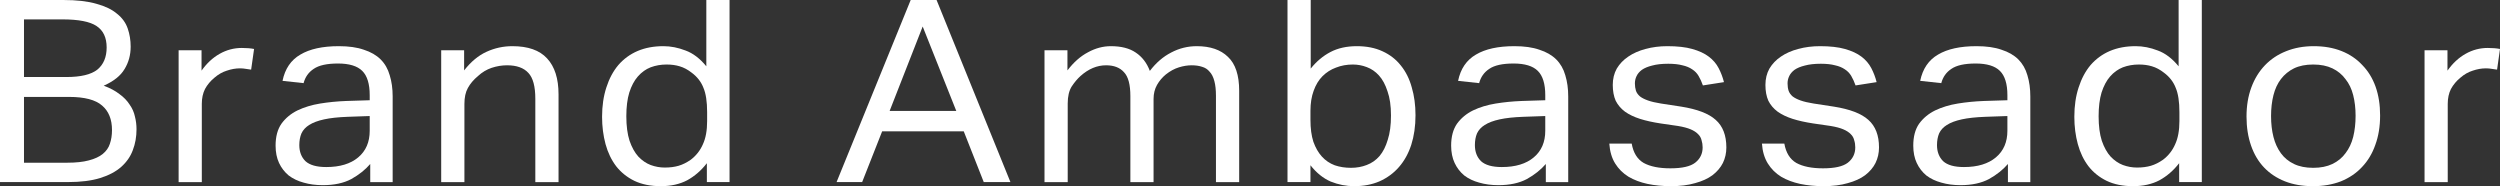 <svg width="94" height="7" viewBox="0 0 94 7" fill="none" xmlns="http://www.w3.org/2000/svg">
<rect x="0" y="0" width="94" height="7" fill="#333333" stroke="none"/>
<path d="M91.163 1.889H92.025V2.656C92.219 2.381 92.446 2.17 92.707 2.023C92.967 1.876 93.245 1.803 93.539 1.803C93.719 1.803 93.873 1.816 94 1.841L93.89 2.618C93.823 2.605 93.756 2.595 93.689 2.589C93.622 2.576 93.549 2.57 93.469 2.57C93.308 2.57 93.144 2.599 92.977 2.656C92.81 2.707 92.653 2.797 92.506 2.925C92.359 3.046 92.242 3.187 92.155 3.347C92.075 3.506 92.035 3.692 92.035 3.903V6.847H91.163V1.889Z" fill="white"/>
<path d="M86.966 7C86.571 7 86.221 6.939 85.913 6.818C85.606 6.696 85.345 6.524 85.131 6.3C84.917 6.076 84.753 5.801 84.64 5.475C84.526 5.149 84.469 4.785 84.469 4.382C84.469 3.98 84.529 3.615 84.65 3.289C84.77 2.963 84.941 2.685 85.161 2.455C85.382 2.225 85.646 2.049 85.953 1.927C86.267 1.8 86.615 1.736 86.996 1.736C87.384 1.736 87.731 1.796 88.039 1.918C88.346 2.039 88.607 2.215 88.821 2.445C89.041 2.669 89.208 2.941 89.322 3.26C89.436 3.58 89.492 3.941 89.492 4.344C89.492 4.753 89.432 5.121 89.312 5.447C89.198 5.773 89.031 6.051 88.811 6.281C88.597 6.511 88.333 6.69 88.019 6.818C87.704 6.939 87.353 7 86.966 7ZM86.976 6.31C87.257 6.31 87.497 6.262 87.698 6.166C87.898 6.07 88.062 5.936 88.189 5.763C88.323 5.59 88.42 5.386 88.48 5.149C88.54 4.906 88.57 4.641 88.57 4.353C88.57 4.072 88.54 3.813 88.48 3.577C88.42 3.34 88.323 3.139 88.189 2.973C88.062 2.8 87.898 2.666 87.698 2.57C87.497 2.474 87.257 2.426 86.976 2.426C86.695 2.426 86.454 2.474 86.254 2.57C86.06 2.666 85.896 2.8 85.763 2.973C85.636 3.139 85.542 3.34 85.482 3.577C85.422 3.813 85.392 4.075 85.392 4.363C85.392 4.651 85.422 4.913 85.482 5.149C85.542 5.386 85.636 5.59 85.763 5.763C85.89 5.936 86.053 6.07 86.254 6.166C86.454 6.262 86.695 6.31 86.976 6.31Z" fill="white"/>
<path d="M81.936 6.137C81.722 6.412 81.474 6.626 81.194 6.779C80.913 6.926 80.582 7 80.201 7C79.82 7 79.489 6.933 79.209 6.799C78.934 6.664 78.707 6.482 78.527 6.252C78.346 6.015 78.213 5.737 78.126 5.418C78.039 5.098 77.995 4.756 77.995 4.392C77.995 3.983 78.049 3.615 78.156 3.289C78.263 2.957 78.413 2.675 78.607 2.445C78.808 2.215 79.048 2.039 79.329 1.918C79.616 1.796 79.94 1.736 80.301 1.736C80.575 1.736 80.853 1.79 81.133 1.899C81.414 2.001 81.675 2.199 81.916 2.493V0H82.788V6.846H81.936V6.137ZM81.946 4.219C81.946 3.823 81.899 3.516 81.805 3.299C81.718 3.075 81.571 2.886 81.364 2.733C81.217 2.618 81.067 2.538 80.913 2.493C80.766 2.448 80.602 2.426 80.422 2.426C80.208 2.426 80.007 2.461 79.82 2.531C79.64 2.602 79.479 2.717 79.339 2.877C79.205 3.03 79.098 3.231 79.018 3.481C78.945 3.724 78.908 4.021 78.908 4.373C78.908 4.737 78.948 5.044 79.028 5.293C79.115 5.542 79.225 5.741 79.359 5.888C79.499 6.035 79.653 6.14 79.82 6.204C79.994 6.268 80.171 6.3 80.352 6.3C80.545 6.3 80.719 6.278 80.873 6.233C81.027 6.188 81.18 6.111 81.334 6.003C81.535 5.849 81.685 5.657 81.785 5.427C81.892 5.197 81.946 4.906 81.946 4.555V4.219Z" fill="white"/>
<path d="M75.498 6.166C75.311 6.383 75.074 6.572 74.786 6.732C74.499 6.885 74.141 6.962 73.713 6.962C73.453 6.962 73.212 6.93 72.992 6.866C72.778 6.808 72.59 6.719 72.43 6.597C72.276 6.469 72.156 6.313 72.069 6.127C71.982 5.942 71.939 5.725 71.939 5.475C71.939 5.137 72.012 4.862 72.159 4.651C72.313 4.44 72.514 4.274 72.761 4.152C73.015 4.031 73.299 3.944 73.613 3.893C73.927 3.842 74.251 3.81 74.586 3.797L75.478 3.769V3.577C75.478 3.155 75.384 2.851 75.197 2.666C75.01 2.48 74.706 2.388 74.285 2.388C73.87 2.388 73.566 2.455 73.373 2.589C73.179 2.717 73.052 2.896 72.992 3.126L72.199 3.04C72.293 2.586 72.517 2.257 72.871 2.052C73.225 1.841 73.707 1.736 74.315 1.736C74.689 1.736 75.003 1.78 75.257 1.87C75.518 1.953 75.729 2.075 75.889 2.234C76.049 2.394 76.163 2.592 76.23 2.829C76.303 3.065 76.34 3.331 76.34 3.625V6.847H75.498V6.166ZM75.478 4.363L74.646 4.392C74.291 4.405 73.997 4.437 73.763 4.488C73.529 4.539 73.342 4.609 73.202 4.699C73.068 4.782 72.971 4.887 72.911 5.015C72.858 5.143 72.831 5.29 72.831 5.456C72.831 5.706 72.908 5.907 73.062 6.06C73.222 6.207 73.483 6.281 73.844 6.281C74.358 6.281 74.759 6.159 75.047 5.916C75.334 5.674 75.478 5.341 75.478 4.919V4.363Z" fill="white"/>
<path d="M67.091 5.399C67.152 5.744 67.302 5.987 67.543 6.127C67.79 6.262 68.124 6.329 68.545 6.329C68.987 6.329 69.297 6.258 69.478 6.118C69.665 5.971 69.758 5.779 69.758 5.543C69.758 5.447 69.745 5.357 69.718 5.274C69.698 5.185 69.655 5.108 69.588 5.044C69.521 4.974 69.428 4.913 69.307 4.862C69.187 4.811 69.03 4.769 68.836 4.737L68.174 4.641C67.88 4.596 67.623 4.539 67.402 4.469C67.182 4.398 66.995 4.309 66.841 4.2C66.687 4.085 66.57 3.948 66.49 3.788C66.416 3.622 66.38 3.423 66.38 3.193C66.38 2.963 66.43 2.759 66.53 2.58C66.637 2.401 66.781 2.25 66.961 2.129C67.148 2.001 67.366 1.905 67.613 1.841C67.867 1.771 68.141 1.736 68.435 1.736C68.809 1.736 69.12 1.771 69.368 1.841C69.621 1.912 69.829 2.007 69.989 2.129C70.15 2.25 70.273 2.394 70.36 2.56C70.447 2.727 70.514 2.902 70.561 3.088L69.769 3.212C69.722 3.078 69.668 2.96 69.608 2.858C69.548 2.755 69.468 2.672 69.368 2.608C69.267 2.538 69.144 2.487 68.996 2.455C68.856 2.417 68.679 2.397 68.465 2.397C68.225 2.397 68.024 2.42 67.864 2.464C67.703 2.503 67.573 2.557 67.472 2.627C67.379 2.698 67.312 2.778 67.272 2.867C67.232 2.95 67.212 3.04 67.212 3.136C67.212 3.238 67.225 3.331 67.252 3.414C67.279 3.49 67.329 3.561 67.402 3.625C67.476 3.682 67.576 3.733 67.703 3.778C67.83 3.823 67.994 3.861 68.194 3.893L68.946 4.008C69.555 4.104 69.989 4.27 70.25 4.507C70.517 4.743 70.651 5.089 70.651 5.543C70.651 5.753 70.607 5.948 70.52 6.127C70.434 6.3 70.303 6.453 70.129 6.588C69.956 6.716 69.738 6.815 69.478 6.885C69.217 6.962 68.913 7 68.565 7C68.251 7 67.957 6.971 67.683 6.914C67.416 6.856 67.178 6.767 66.971 6.645C66.764 6.517 66.597 6.351 66.47 6.147C66.343 5.942 66.269 5.693 66.249 5.399H67.091Z" fill="white"/>
<path d="M61.352 5.399C61.412 5.744 61.562 5.987 61.803 6.127C62.05 6.262 62.385 6.329 62.806 6.329C63.247 6.329 63.558 6.258 63.738 6.118C63.925 5.971 64.019 5.779 64.019 5.543C64.019 5.447 64.005 5.357 63.979 5.274C63.959 5.185 63.915 5.108 63.848 5.044C63.782 4.974 63.688 4.913 63.568 4.862C63.447 4.811 63.29 4.769 63.096 4.737L62.435 4.641C62.141 4.596 61.883 4.539 61.663 4.469C61.442 4.398 61.255 4.309 61.101 4.2C60.947 4.085 60.831 3.948 60.75 3.788C60.677 3.622 60.64 3.423 60.64 3.193C60.64 2.963 60.69 2.759 60.79 2.58C60.897 2.401 61.041 2.25 61.222 2.129C61.409 2.001 61.626 1.905 61.873 1.841C62.127 1.771 62.401 1.736 62.695 1.736C63.07 1.736 63.38 1.771 63.628 1.841C63.882 1.912 64.089 2.007 64.249 2.129C64.41 2.25 64.534 2.394 64.62 2.56C64.707 2.727 64.774 2.902 64.821 3.088L64.029 3.212C63.982 3.078 63.929 2.96 63.868 2.858C63.808 2.755 63.728 2.672 63.628 2.608C63.528 2.538 63.404 2.487 63.257 2.455C63.117 2.417 62.939 2.397 62.725 2.397C62.485 2.397 62.284 2.42 62.124 2.464C61.964 2.503 61.833 2.557 61.733 2.627C61.639 2.698 61.572 2.778 61.532 2.867C61.492 2.95 61.472 3.04 61.472 3.136C61.472 3.238 61.486 3.331 61.512 3.414C61.539 3.49 61.589 3.561 61.663 3.625C61.736 3.682 61.837 3.733 61.964 3.778C62.09 3.823 62.254 3.861 62.455 3.893L63.207 4.008C63.815 4.104 64.249 4.27 64.51 4.507C64.778 4.743 64.911 5.089 64.911 5.543C64.911 5.753 64.868 5.948 64.781 6.127C64.694 6.3 64.564 6.453 64.39 6.588C64.216 6.716 63.999 6.815 63.738 6.885C63.477 6.962 63.173 7 62.826 7C62.512 7 62.218 6.971 61.943 6.914C61.676 6.856 61.439 6.767 61.232 6.645C61.024 6.517 60.857 6.351 60.73 6.147C60.603 5.942 60.53 5.693 60.51 5.399H61.352Z" fill="white"/>
<path d="M58.123 6.166C57.935 6.383 57.698 6.572 57.411 6.732C57.123 6.885 56.766 6.962 56.338 6.962C56.077 6.962 55.837 6.93 55.616 6.866C55.402 6.808 55.215 6.719 55.055 6.597C54.901 6.469 54.781 6.313 54.694 6.127C54.607 5.942 54.563 5.725 54.563 5.475C54.563 5.137 54.637 4.862 54.784 4.651C54.938 4.44 55.138 4.274 55.385 4.152C55.639 4.031 55.923 3.944 56.238 3.893C56.552 3.842 56.876 3.81 57.21 3.797L58.102 3.769V3.577C58.102 3.155 58.009 2.851 57.822 2.666C57.635 2.48 57.331 2.388 56.909 2.388C56.495 2.388 56.191 2.455 55.997 2.589C55.803 2.717 55.676 2.896 55.616 3.126L54.824 3.04C54.917 2.586 55.142 2.257 55.496 2.052C55.85 1.841 56.331 1.736 56.94 1.736C57.314 1.736 57.628 1.78 57.882 1.87C58.143 1.953 58.353 2.075 58.514 2.234C58.674 2.394 58.788 2.592 58.855 2.829C58.928 3.065 58.965 3.331 58.965 3.625V6.847H58.123V6.166ZM58.102 4.363L57.27 4.392C56.916 4.405 56.622 4.437 56.388 4.488C56.154 4.539 55.967 4.609 55.827 4.699C55.693 4.782 55.596 4.887 55.536 5.015C55.482 5.143 55.456 5.29 55.456 5.456C55.456 5.706 55.532 5.907 55.686 6.06C55.847 6.207 56.107 6.281 56.468 6.281C56.983 6.281 57.384 6.159 57.671 5.916C57.959 5.674 58.102 5.341 58.102 4.919V4.363Z" fill="white"/>
<path d="M48.41 0H49.283V2.579C49.497 2.311 49.744 2.103 50.025 1.956C50.305 1.809 50.636 1.736 51.017 1.736C51.385 1.736 51.706 1.8 51.98 1.927C52.261 2.055 52.491 2.234 52.672 2.464C52.859 2.694 52.996 2.969 53.083 3.289C53.176 3.602 53.223 3.951 53.223 4.334C53.223 4.743 53.169 5.114 53.063 5.447C52.956 5.773 52.802 6.051 52.601 6.281C52.401 6.511 52.157 6.69 51.87 6.818C51.589 6.939 51.271 7 50.917 7C50.616 7 50.322 6.942 50.035 6.827C49.754 6.706 49.5 6.501 49.273 6.214V6.846H48.41V0ZM49.273 4.507C49.273 4.826 49.309 5.101 49.383 5.331C49.463 5.555 49.57 5.741 49.704 5.888C49.837 6.035 49.998 6.143 50.185 6.214C50.372 6.278 50.576 6.31 50.797 6.31C51.011 6.31 51.208 6.274 51.388 6.204C51.575 6.134 51.736 6.022 51.87 5.868C52.003 5.709 52.107 5.504 52.18 5.255C52.261 5.005 52.301 4.702 52.301 4.344C52.301 3.979 52.257 3.676 52.17 3.433C52.09 3.184 51.983 2.985 51.849 2.838C51.716 2.691 51.562 2.586 51.388 2.522C51.221 2.458 51.047 2.426 50.867 2.426C50.64 2.426 50.429 2.464 50.235 2.541C50.041 2.611 49.871 2.72 49.724 2.867C49.584 3.008 49.473 3.19 49.393 3.414C49.313 3.631 49.273 3.884 49.273 4.171V4.507Z" fill="white"/>
<path d="M39.273 1.889H40.136V2.647C40.37 2.34 40.627 2.113 40.908 1.966C41.188 1.812 41.476 1.736 41.77 1.736C42.158 1.736 42.468 1.816 42.702 1.975C42.943 2.135 43.12 2.365 43.234 2.666C43.468 2.359 43.735 2.129 44.036 1.975C44.337 1.816 44.657 1.736 44.998 1.736C45.506 1.736 45.897 1.87 46.171 2.138C46.452 2.401 46.593 2.826 46.593 3.414V6.847H45.72V3.606C45.72 3.382 45.7 3.196 45.66 3.049C45.62 2.896 45.56 2.778 45.48 2.695C45.406 2.605 45.312 2.544 45.199 2.512C45.085 2.474 44.955 2.455 44.808 2.455C44.654 2.455 44.494 2.48 44.327 2.532C44.16 2.583 43.996 2.672 43.835 2.8C43.702 2.909 43.591 3.04 43.504 3.193C43.417 3.347 43.374 3.522 43.374 3.721V6.847H42.502V3.615C42.502 3.18 42.422 2.88 42.261 2.714C42.107 2.541 41.883 2.455 41.589 2.455C41.248 2.455 40.928 2.589 40.627 2.858C40.513 2.96 40.403 3.091 40.296 3.251C40.196 3.411 40.146 3.625 40.146 3.893V6.847H39.273V1.889Z" fill="white"/>
<path d="M34.242 0H35.215L37.992 6.846H36.989L36.237 4.938H33.169L32.417 6.846H31.455L34.242 0ZM35.956 4.171L34.693 0.997L33.45 4.171H35.956Z" fill="white"/>
<path d="M26.578 6.137C26.364 6.412 26.117 6.626 25.837 6.779C25.556 6.926 25.225 7 24.844 7C24.463 7 24.132 6.933 23.851 6.799C23.577 6.664 23.35 6.482 23.169 6.252C22.989 6.015 22.855 5.737 22.768 5.418C22.682 5.098 22.638 4.756 22.638 4.392C22.638 3.983 22.692 3.615 22.799 3.289C22.905 2.957 23.056 2.675 23.25 2.445C23.45 2.215 23.691 2.039 23.972 1.918C24.259 1.796 24.583 1.736 24.944 1.736C25.218 1.736 25.496 1.79 25.776 1.899C26.057 2.001 26.318 2.199 26.558 2.493V0H27.431V6.846H26.578V6.137ZM26.588 4.219C26.588 3.823 26.542 3.516 26.448 3.299C26.361 3.075 26.214 2.886 26.007 2.733C25.86 2.618 25.709 2.538 25.556 2.493C25.409 2.448 25.245 2.426 25.064 2.426C24.851 2.426 24.65 2.461 24.463 2.531C24.282 2.602 24.122 2.717 23.982 2.877C23.848 3.03 23.741 3.231 23.661 3.481C23.587 3.724 23.55 4.021 23.55 4.373C23.55 4.737 23.591 5.044 23.671 5.293C23.758 5.542 23.868 5.741 24.002 5.888C24.142 6.035 24.296 6.14 24.463 6.204C24.637 6.268 24.814 6.3 24.994 6.3C25.188 6.3 25.362 6.278 25.516 6.233C25.669 6.188 25.823 6.111 25.977 6.003C26.177 5.849 26.328 5.657 26.428 5.427C26.535 5.197 26.588 4.906 26.588 4.555V4.219Z" fill="white"/>
<path d="M16.589 1.889H17.451V2.647C17.706 2.321 17.986 2.087 18.294 1.947C18.601 1.806 18.925 1.736 19.266 1.736C19.855 1.736 20.289 1.889 20.57 2.196C20.857 2.503 21.001 2.954 21.001 3.548V6.847H20.128V3.711C20.128 3.251 20.042 2.928 19.868 2.743C19.694 2.551 19.427 2.455 19.066 2.455C18.872 2.455 18.678 2.487 18.484 2.551C18.297 2.615 18.127 2.717 17.973 2.858C17.806 2.998 17.679 3.148 17.592 3.308C17.505 3.462 17.462 3.663 17.462 3.912V6.847H16.589V1.889Z" fill="white"/>
<path d="M13.921 6.166C13.734 6.383 13.497 6.572 13.21 6.732C12.922 6.885 12.565 6.962 12.137 6.962C11.876 6.962 11.635 6.93 11.415 6.866C11.201 6.808 11.014 6.719 10.853 6.597C10.7 6.469 10.579 6.313 10.492 6.127C10.406 5.942 10.362 5.725 10.362 5.475C10.362 5.137 10.436 4.862 10.583 4.651C10.736 4.44 10.937 4.274 11.184 4.152C11.438 4.031 11.722 3.944 12.037 3.893C12.351 3.842 12.675 3.81 13.009 3.797L13.901 3.769V3.577C13.901 3.155 13.808 2.851 13.621 2.666C13.434 2.48 13.129 2.388 12.708 2.388C12.294 2.388 11.99 2.455 11.796 2.589C11.602 2.717 11.475 2.896 11.415 3.126L10.623 3.04C10.716 2.586 10.94 2.257 11.295 2.052C11.649 1.841 12.13 1.736 12.738 1.736C13.113 1.736 13.427 1.78 13.681 1.87C13.941 1.953 14.152 2.075 14.312 2.234C14.473 2.394 14.586 2.592 14.653 2.829C14.727 3.065 14.764 3.331 14.764 3.625V6.847H13.921V6.166ZM13.901 4.363L13.069 4.392C12.715 4.405 12.421 4.437 12.187 4.488C11.953 4.539 11.766 4.609 11.625 4.699C11.492 4.782 11.395 4.887 11.335 5.015C11.281 5.143 11.254 5.29 11.254 5.456C11.254 5.706 11.331 5.907 11.485 6.06C11.646 6.207 11.906 6.281 12.267 6.281C12.782 6.281 13.183 6.159 13.47 5.916C13.758 5.674 13.901 5.341 13.901 4.919V4.363Z" fill="white"/>
<path d="M6.716 1.889H7.578V2.656C7.772 2.381 7.999 2.17 8.26 2.023C8.521 1.876 8.798 1.803 9.092 1.803C9.273 1.803 9.426 1.816 9.553 1.841L9.443 2.618C9.376 2.605 9.309 2.595 9.242 2.589C9.176 2.576 9.102 2.57 9.022 2.57C8.861 2.57 8.698 2.599 8.531 2.656C8.364 2.707 8.206 2.797 8.059 2.925C7.912 3.046 7.795 3.187 7.708 3.347C7.628 3.506 7.588 3.692 7.588 3.903V6.847H6.716V1.889Z" fill="white"/>
<path d="M0 0H2.376C2.884 0 3.302 0.048 3.629 0.144C3.957 0.233 4.214 0.358 4.401 0.518C4.595 0.671 4.729 0.857 4.803 1.074C4.876 1.285 4.913 1.512 4.913 1.755C4.913 2.068 4.836 2.349 4.682 2.599C4.535 2.848 4.274 3.056 3.9 3.222C4.141 3.311 4.338 3.417 4.492 3.538C4.652 3.653 4.779 3.784 4.873 3.931C4.973 4.072 5.04 4.222 5.073 4.382C5.113 4.536 5.133 4.695 5.133 4.862C5.133 5.143 5.087 5.405 4.993 5.648C4.906 5.884 4.762 6.092 4.562 6.271C4.361 6.45 4.097 6.591 3.77 6.693C3.442 6.795 3.038 6.846 2.557 6.846H0V0ZM2.497 2.896C3.038 2.896 3.426 2.803 3.66 2.618C3.893 2.426 4.01 2.148 4.01 1.784C4.01 1.413 3.883 1.144 3.629 0.978C3.382 0.812 2.954 0.729 2.346 0.729H0.902V2.896H2.497ZM2.527 6.118C2.854 6.118 3.125 6.089 3.339 6.031C3.559 5.974 3.733 5.894 3.86 5.792C3.994 5.683 4.084 5.555 4.131 5.408C4.184 5.255 4.211 5.082 4.211 4.89C4.211 4.488 4.087 4.181 3.84 3.97C3.593 3.752 3.178 3.644 2.597 3.644H0.902V6.118H2.527Z" fill="white"/>
</svg>
